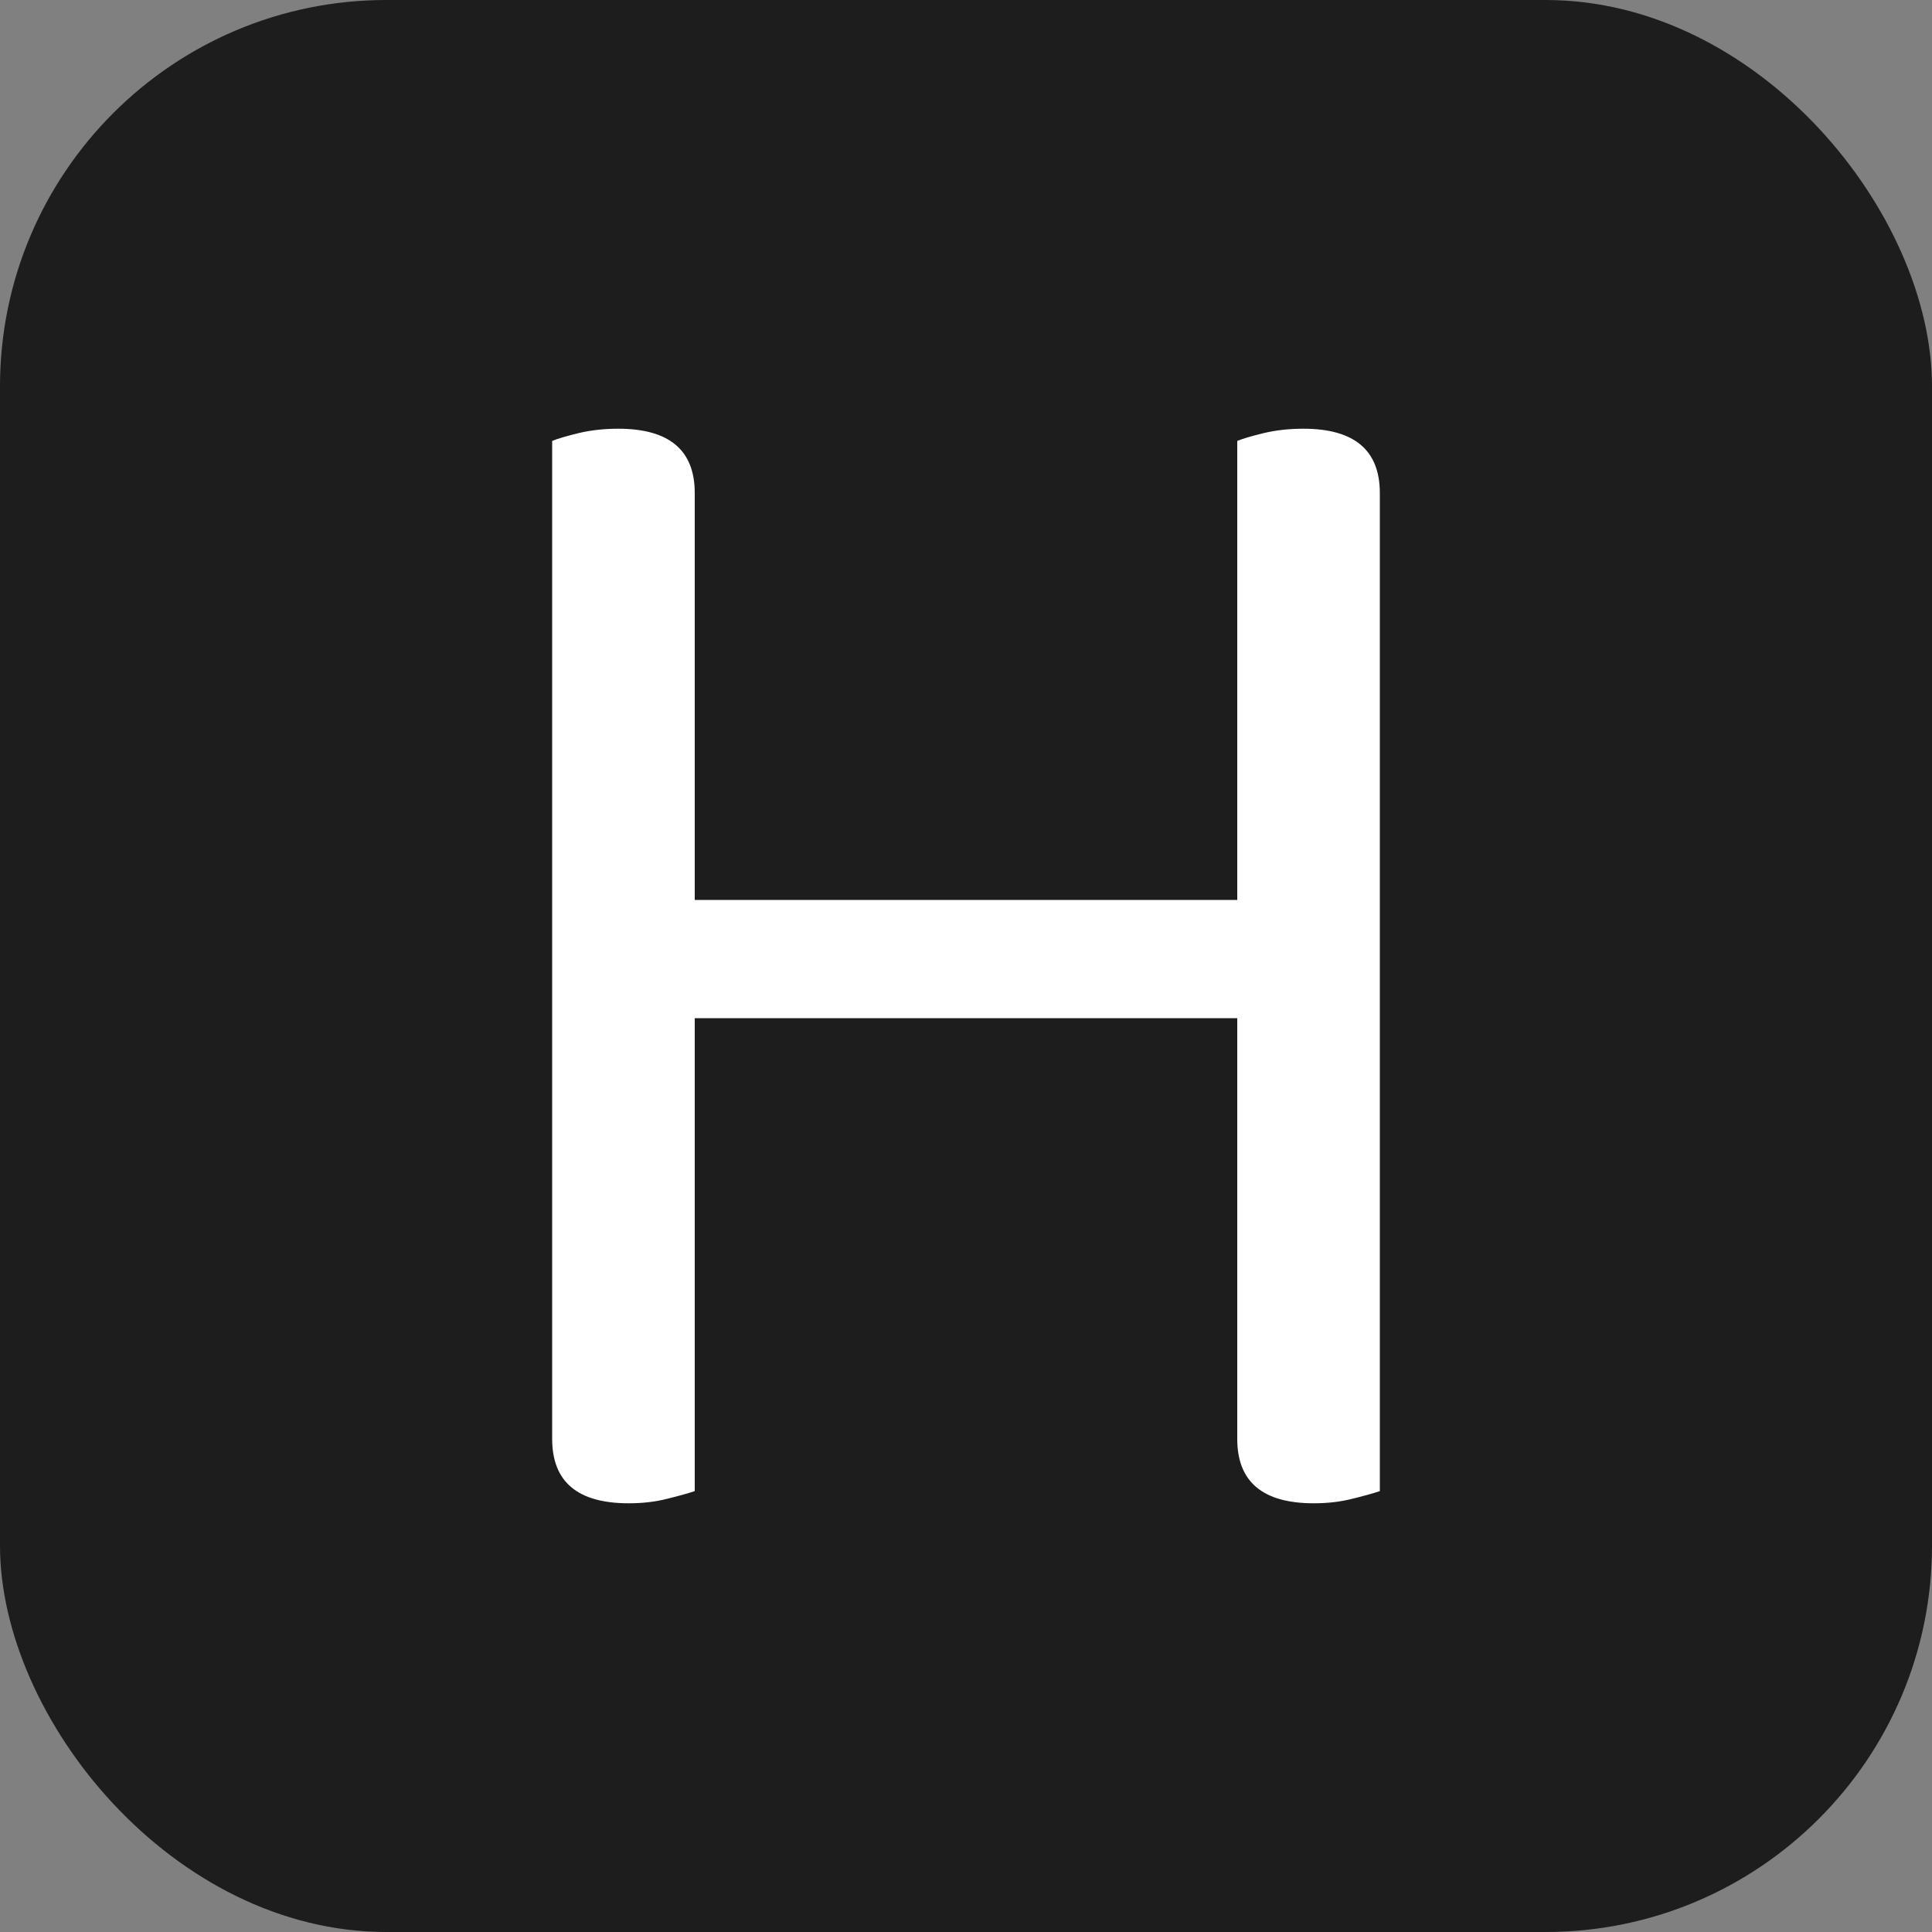 <svg xmlns="http://www.w3.org/2000/svg" width="256" height="256" viewBox="0 0 100 100"><rect x="0" y="0" width="100" height="100" fill="#808080" stroke="none"/><rect width="100" height="100" rx="20" fill="#1d1d1d"></rect><path d="M71.42 77.18L71.42 77.18Q70.88 77.36 69.98 77.58Q69.08 77.81 68 77.81L68 77.81Q64.04 77.81 64.04 74.48L64.04 74.48L64.04 52.70L35.96 52.70L35.96 77.18Q35.42 77.36 34.52 77.58Q33.62 77.81 32.54 77.81L32.54 77.81Q28.58 77.81 28.58 74.48L28.58 74.48L28.58 22.82Q29.03 22.64 29.98 22.41Q30.92 22.19 32 22.19L32 22.19Q35.96 22.19 35.96 25.52L35.96 25.52L35.96 46.58L64.04 46.58L64.04 22.82Q64.49 22.64 65.44 22.41Q66.38 22.19 67.46 22.19L67.46 22.19Q71.42 22.19 71.42 25.52L71.42 25.52L71.42 77.18Z" fill="#fff"></path></svg>